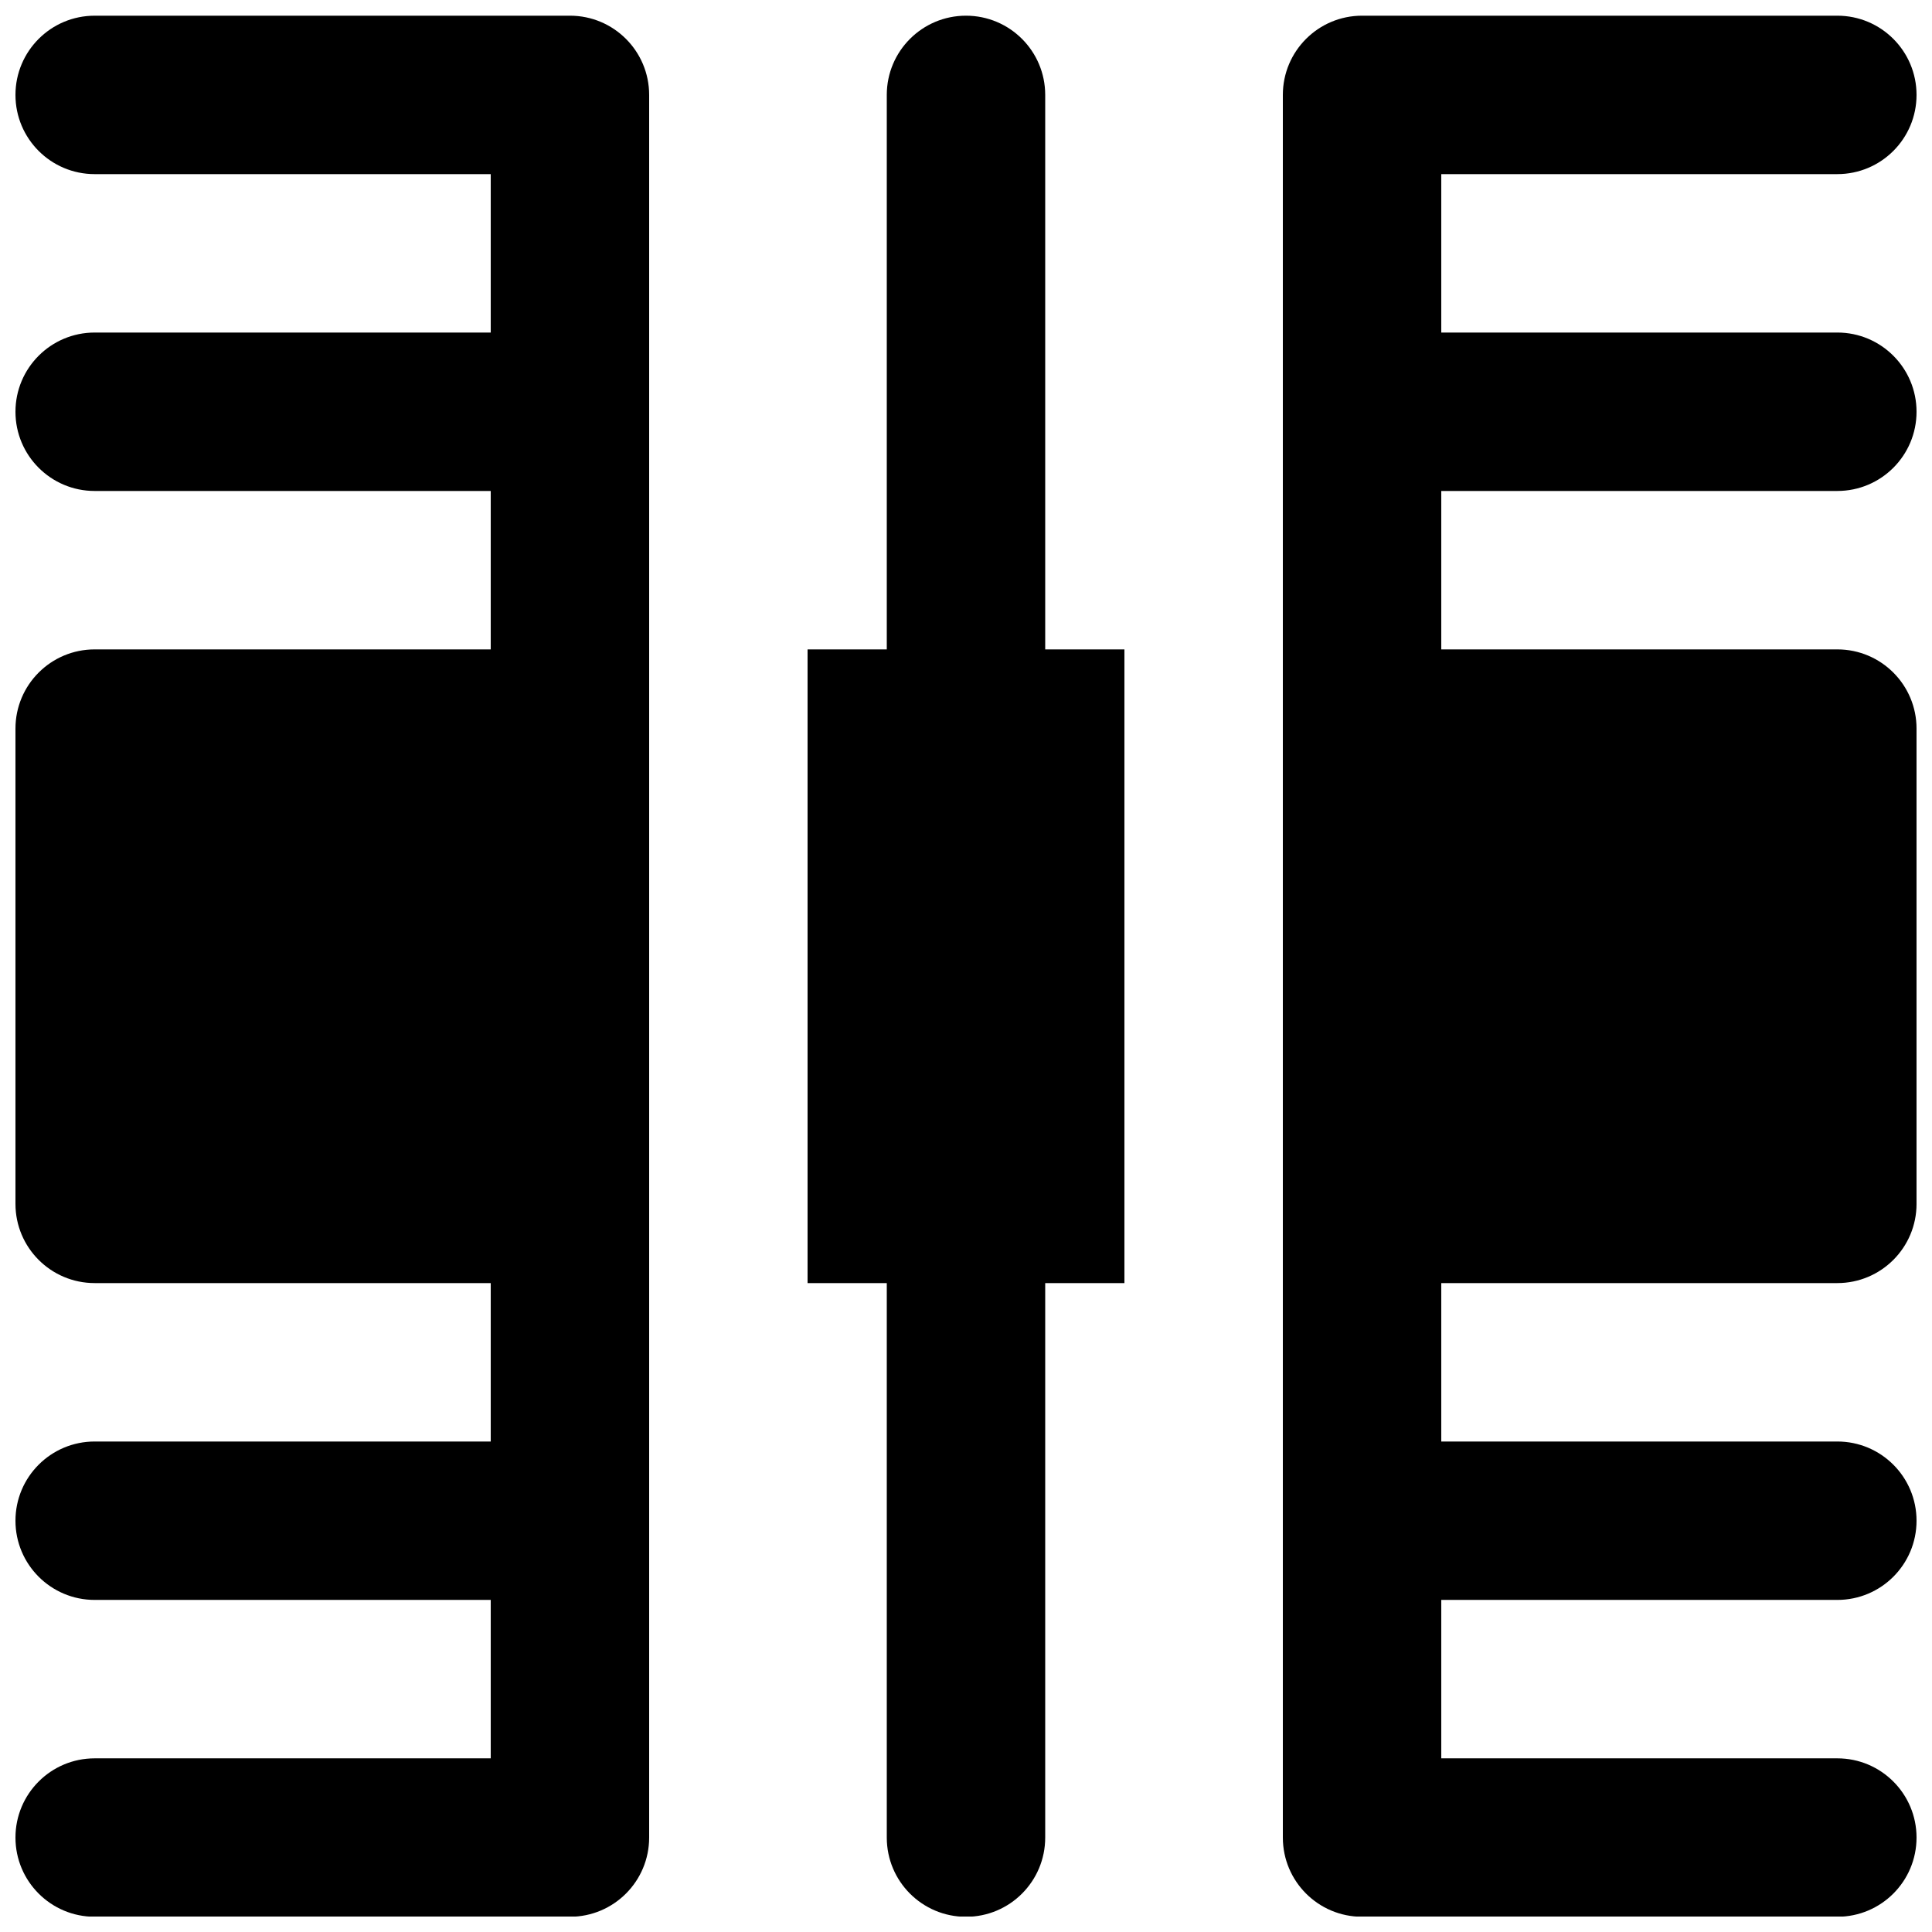 <?xml version="1.0" encoding="UTF-8"?>
<!-- Uploaded to: ICON Repo, www.iconrepo.com, Generator: ICON Repo Mixer Tools -->
<svg width="800px" height="800px" version="1.1" viewBox="144 144 512 512" xmlns="http://www.w3.org/2000/svg">
 <defs>
  <clipPath id="c">
   <path d="m148.09 148.09h168.91v503.81h-168.91z"/>
  </clipPath>
  <clipPath id="b">
   <path d="m483 148.09h168.9v503.81h-168.9z"/>
  </clipPath>
  <clipPath id="a">
   <path d="m358 148.09h84v503.81h-84z"/>
  </clipPath>
 </defs>
 <g>
  <g clip-path="url(#c)">
   <path d="m295.04 148.16h-125.95c-11.609 0-20.992 9.406-20.992 20.992 0 11.59 9.383 20.992 20.992 20.992h104.96v41.984h-104.96c-11.609 0-20.992 9.406-20.992 20.992 0 11.586 9.383 20.992 20.992 20.992h104.96v41.984h-104.96c-11.609 0-20.992 9.402-20.992 20.992v125.95c0 11.586 9.383 20.992 20.992 20.992h104.96v41.984h-104.96c-11.609 0-20.992 9.402-20.992 20.992 0 11.586 9.383 20.988 20.992 20.988h104.96v41.984h-104.96c-11.609 0-20.992 9.406-20.992 20.992 0 11.59 9.383 20.992 20.992 20.992h125.95c11.609 0 20.992-9.402 20.992-20.992v-461.82c0-11.586-9.383-20.992-20.992-20.992" fill-rule="evenodd"/>
  </g>
  <g clip-path="url(#b)">
   <path d="m630.91 274.11c11.609 0 20.992-9.406 20.992-20.992 0-11.586-9.383-20.992-20.992-20.992h-104.96v-41.984h104.96c11.609 0 20.992-9.402 20.992-20.992 0-11.586-9.383-20.992-20.992-20.992h-125.95c-11.605 0-20.992 9.406-20.992 20.992v461.82c0 11.59 9.387 20.992 20.992 20.992h125.95c11.609 0 20.992-9.402 20.992-20.992 0-11.586-9.383-20.992-20.992-20.992h-104.96v-41.984h104.96c11.609 0 20.992-9.402 20.992-20.988 0-11.59-9.383-20.992-20.992-20.992h-104.96v-41.984h104.96c11.609 0 20.992-9.406 20.992-20.992v-125.95c0-11.59-9.383-20.992-20.992-20.992h-104.96v-41.984z" fill-rule="evenodd"/>
  </g>
  <g clip-path="url(#a)">
   <path d="m420.99 169.15c0-11.586-9.387-20.992-20.992-20.992-11.609 0-20.992 9.406-20.992 20.992v146.95h-20.992v167.94h20.992v146.94c0 11.59 9.383 20.992 20.992 20.992 11.605 0 20.992-9.402 20.992-20.992v-146.94h20.992v-167.94h-20.992z" fill-rule="evenodd"/>
  </g>
 </g>
</svg>